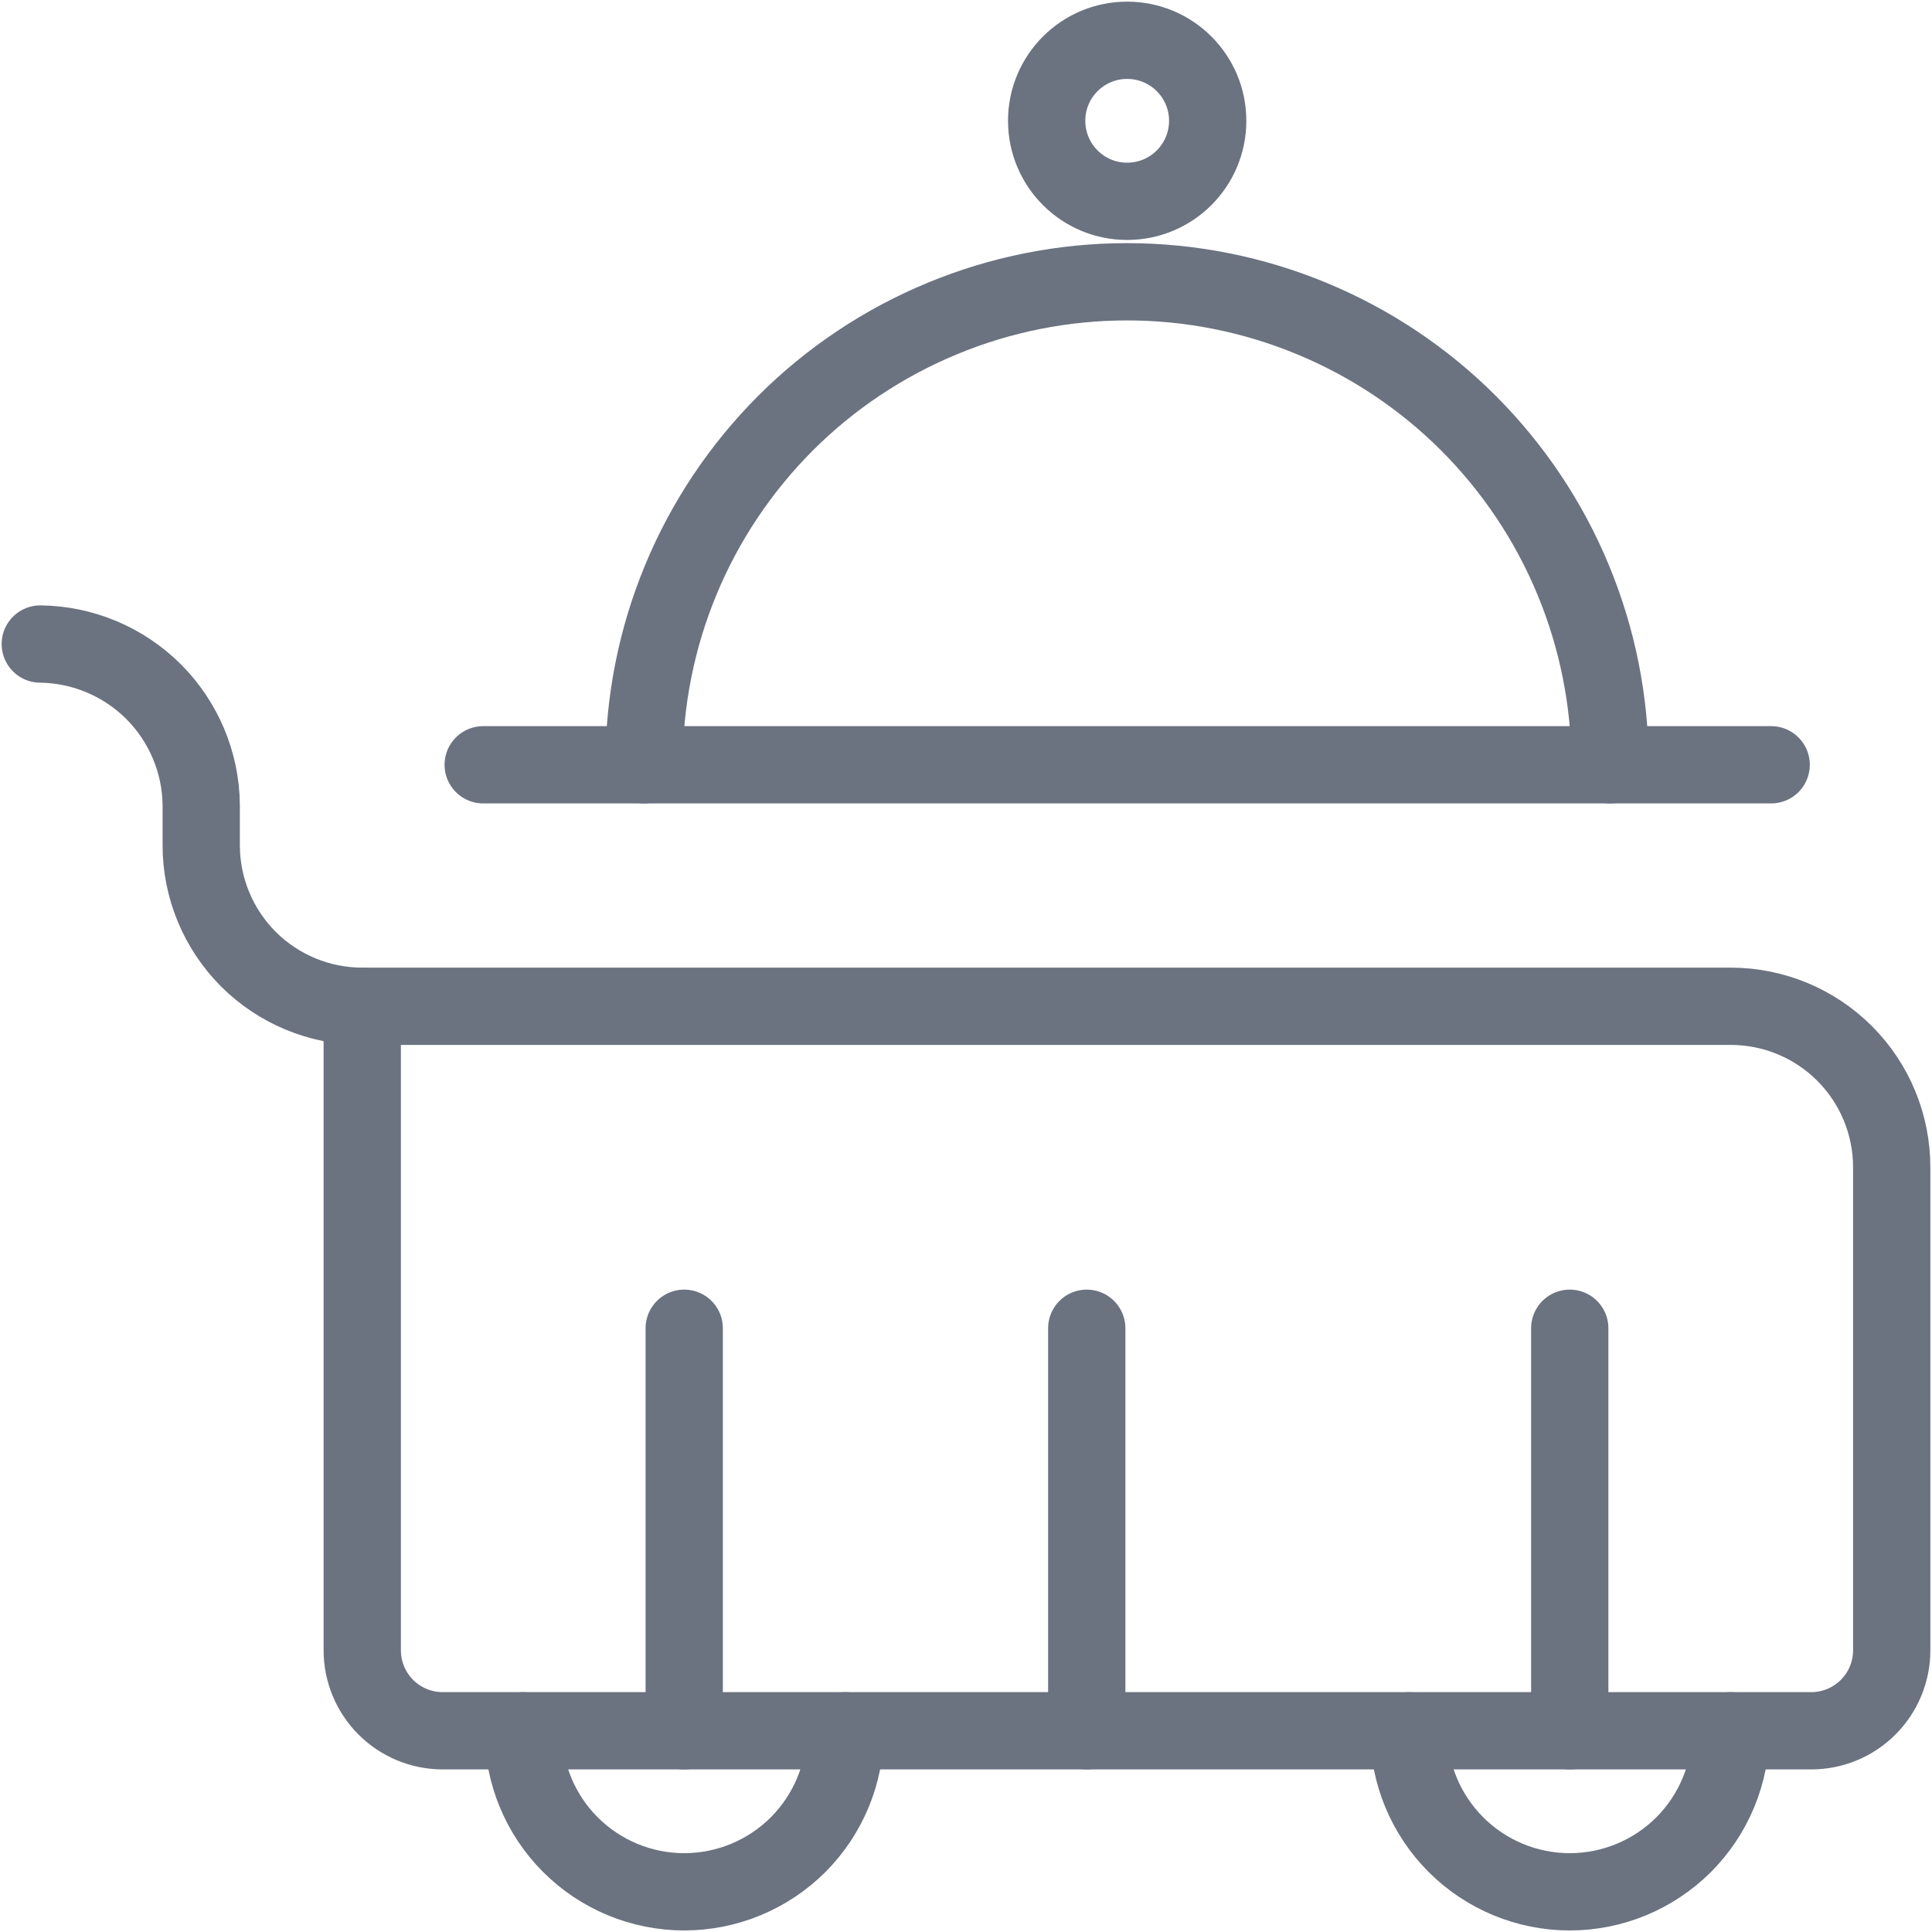 <svg width="20" height="20" viewBox="0 0 20 20" fill="none" xmlns="http://www.w3.org/2000/svg">
<g clip-path="url(#clip0_2299_1732)">
<path d="M8.75 17.917C8.75 18.359 8.574 18.783 8.262 19.096C7.949 19.408 7.525 19.584 7.083 19.584C6.641 19.584 6.217 19.408 5.905 19.096C5.592 18.783 5.417 18.359 5.417 17.917" stroke="#6B7280" stroke-width="0.8" stroke-linecap="round" stroke-linejoin="round"/>
<path d="M17.917 17.917C17.917 18.359 17.741 18.783 17.429 19.096C17.116 19.408 16.692 19.584 16.25 19.584C15.808 19.584 15.384 19.408 15.072 19.096C14.759 18.783 14.583 18.359 14.583 17.917" stroke="#6B7280" stroke-width="0.8" stroke-linecap="round" stroke-linejoin="round"/>
<path d="M3.75 10.417H17.917C18.359 10.417 18.783 10.593 19.095 10.905C19.408 11.218 19.583 11.642 19.583 12.084V17.084C19.583 17.305 19.495 17.517 19.339 17.673C19.183 17.829 18.971 17.917 18.75 17.917H4.583C4.362 17.917 4.15 17.829 3.994 17.673C3.838 17.517 3.75 17.305 3.75 17.084V10.417Z" stroke="#6B7280" stroke-width="0.8" stroke-linecap="round" stroke-linejoin="round"/>
<path d="M0.417 6.667C0.857 6.672 1.278 6.849 1.59 7.16C1.901 7.472 2.079 7.893 2.083 8.334V8.75C2.083 9.192 2.259 9.616 2.571 9.929C2.884 10.241 3.308 10.417 3.75 10.417" stroke="#6B7280" stroke-width="0.8" stroke-linecap="round" stroke-linejoin="round"/>
<path d="M7.083 17.917V13.75" stroke="#6B7280" stroke-width="0.8" stroke-linecap="round" stroke-linejoin="round"/>
<path d="M11.25 17.917V13.75" stroke="#6B7280" stroke-width="0.8" stroke-linecap="round" stroke-linejoin="round"/>
<path d="M16.25 17.917V13.75" stroke="#6B7280" stroke-width="0.8" stroke-linecap="round" stroke-linejoin="round"/>
<path d="M5.002 7.917H18.335" stroke="#6B7280" stroke-width="0.8" stroke-linecap="round" stroke-linejoin="round"/>
<path d="M11.668 2.084C12.129 2.084 12.502 1.711 12.502 1.25C12.502 0.79 12.129 0.417 11.668 0.417C11.208 0.417 10.835 0.79 10.835 1.25C10.835 1.711 11.208 2.084 11.668 2.084Z" stroke="#6B7280" stroke-width="0.8" stroke-linecap="round" stroke-linejoin="round"/>
<path d="M6.667 7.917C6.667 7.26 6.796 6.61 7.047 6.004C7.298 5.397 7.667 4.846 8.131 4.381C8.595 3.917 9.147 3.549 9.753 3.298C10.36 3.046 11.01 2.917 11.667 2.917C12.323 2.917 12.973 3.046 13.58 3.298C14.187 3.549 14.738 3.917 15.202 4.381C15.666 4.846 16.035 5.397 16.286 6.004C16.537 6.61 16.667 7.26 16.667 7.917" stroke="#6B7280" stroke-width="0.8" stroke-linecap="round" stroke-linejoin="round"/>
</g>
<defs>
<clipPath id="clip0_2299_1732">
<rect width="20" height="20" fill="white"/>
</clipPath>
</defs>
</svg>
